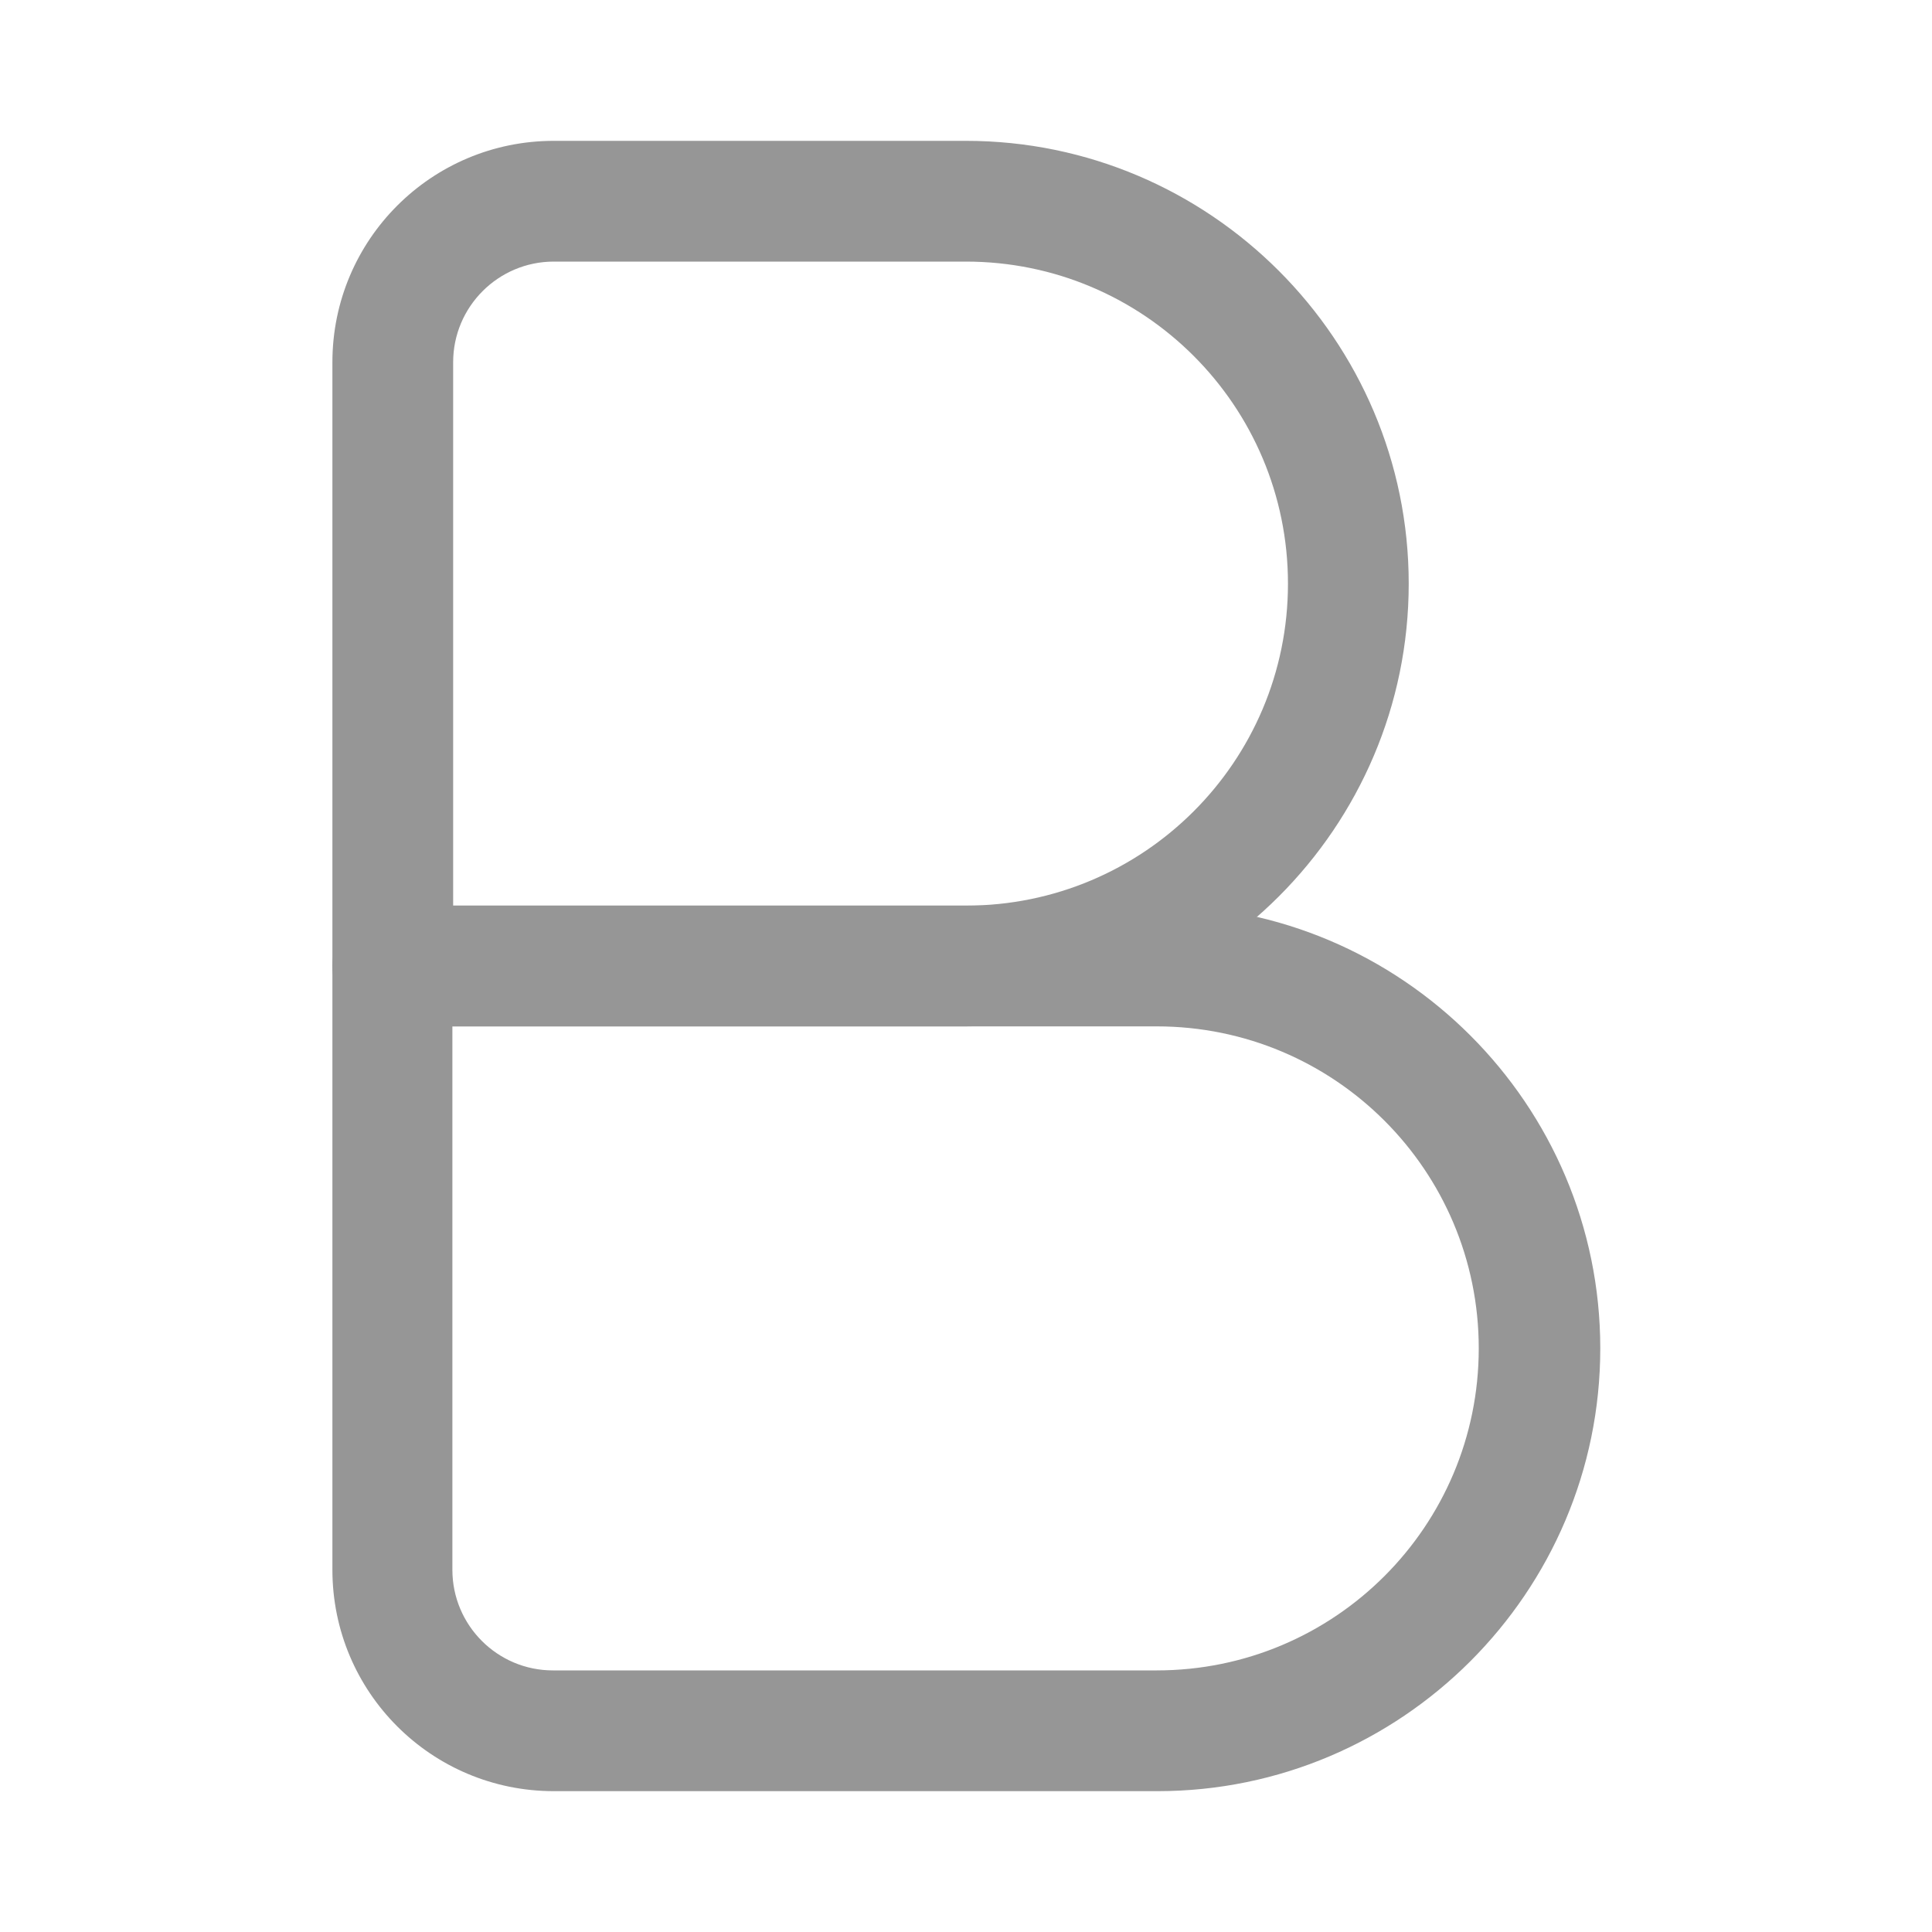 <svg width="20" height="20" viewBox="0 0 20 20" fill="none" xmlns="http://www.w3.org/2000/svg">
<path d="M9.999 10.625H4.066C3.724 10.625 3.441 10.342 3.441 10V3.75C3.441 2.483 4.466 1.458 5.733 1.458H9.999C12.524 1.458 14.583 3.517 14.583 6.042C14.583 8.567 12.524 10.625 9.999 10.625ZM4.683 9.375H9.999C11.841 9.375 13.333 7.883 13.333 6.042C13.333 4.2 11.841 2.708 9.999 2.708H5.733C5.158 2.708 4.691 3.175 4.691 3.75V9.375H4.683Z" fill="#969696"/>
<path d="M11.983 18.542H5.733C4.466 18.542 3.441 17.517 3.441 16.25V10C3.441 9.658 3.724 9.375 4.066 9.375H11.983C14.508 9.375 16.566 11.433 16.566 13.958C16.566 16.483 14.508 18.542 11.983 18.542ZM4.683 10.625V16.25C4.683 16.825 5.149 17.292 5.724 17.292H11.974C13.816 17.292 15.308 15.8 15.308 13.958C15.308 12.117 13.816 10.625 11.974 10.625H4.683Z" fill="#969696"/>
</svg>
